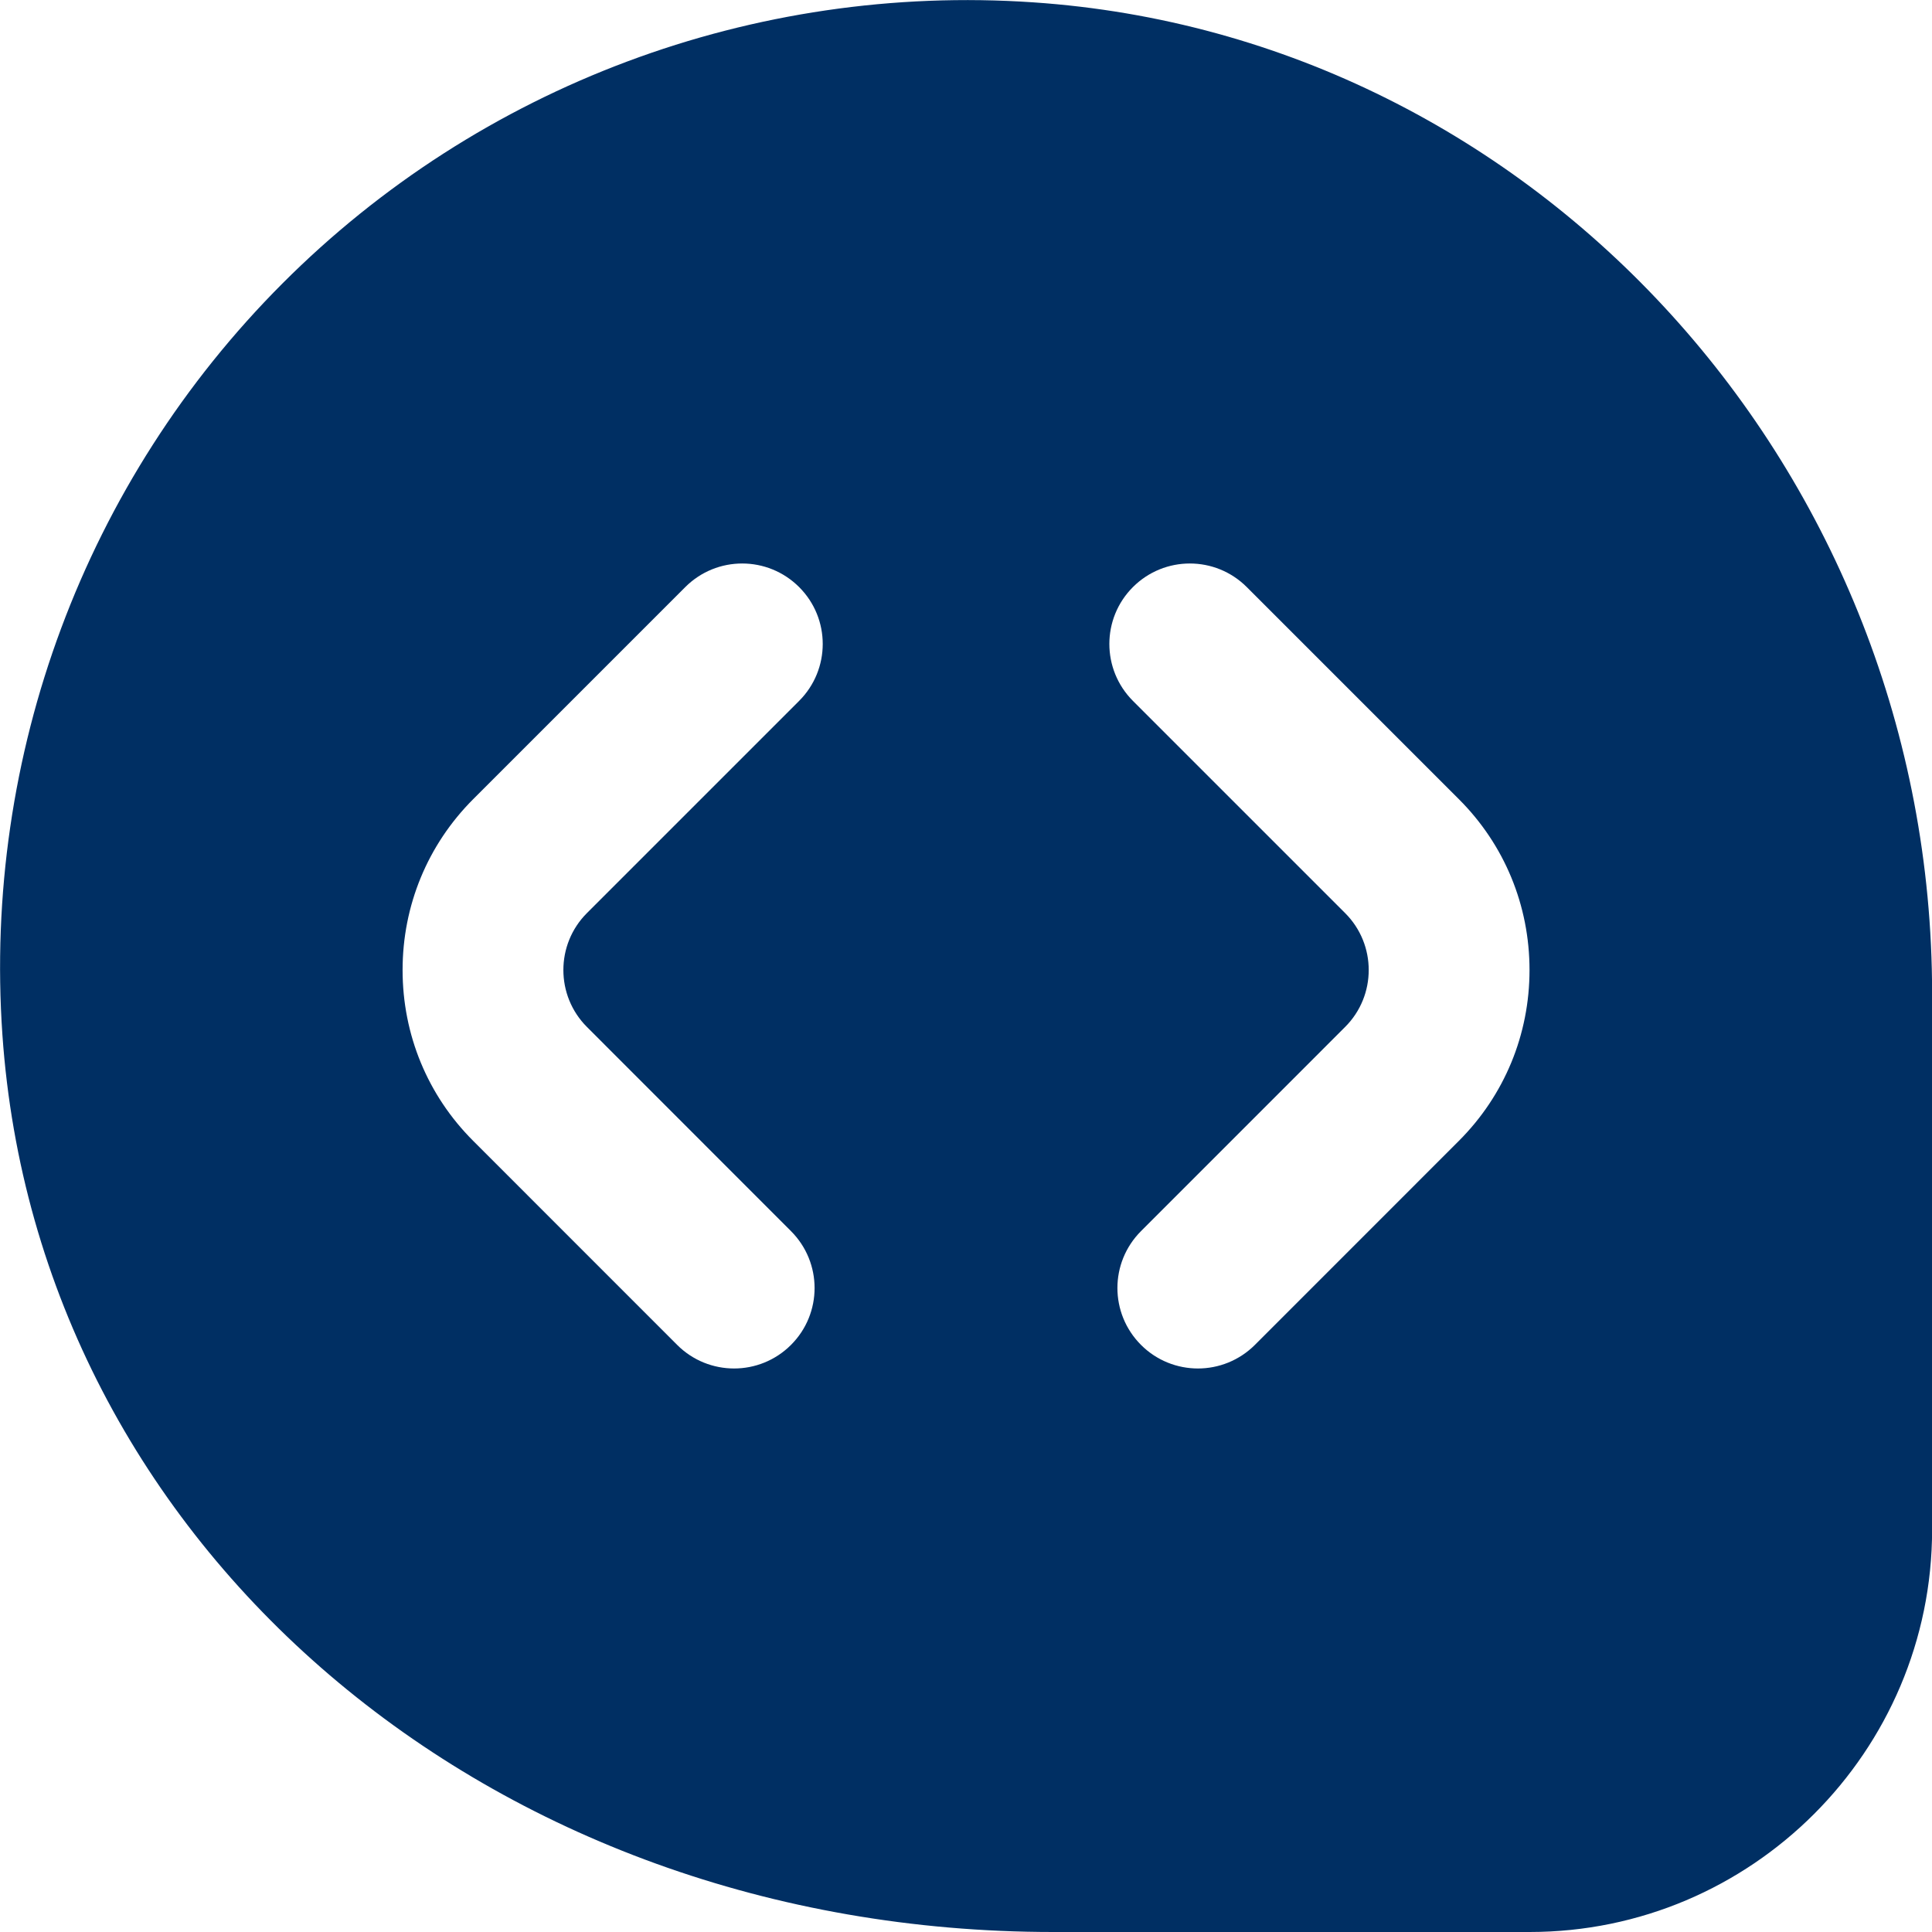 <svg width="37" height="37" viewBox="0 0 37 37" fill="none" xmlns="http://www.w3.org/2000/svg">
<path d="M19.789 0.045C14.436 -0.321 9.19 1.64 5.41 5.428C1.63 9.213 -0.325 14.458 0.046 19.817C0.725 29.612 9.376 37 20.171 37H29.293C33.544 37 37.002 33.542 37.002 29.292V19.024C37 9.036 29.44 0.7 19.789 0.045ZM11.24 19.667L15.148 23.577C15.751 24.18 15.751 25.155 15.148 25.757C14.848 26.057 14.453 26.208 14.059 26.208C13.664 26.208 13.269 26.057 12.969 25.757L9.06 21.847C8.189 20.976 7.71 19.815 7.71 18.577C7.71 17.339 8.191 16.178 9.06 15.307L13.124 11.243C13.727 10.641 14.701 10.641 15.304 11.243C15.907 11.845 15.907 12.82 15.304 13.423L11.24 17.487C10.639 18.088 10.639 19.066 11.24 19.667ZM27.941 21.847L24.032 25.757C23.731 26.057 23.336 26.208 22.942 26.208C22.547 26.208 22.152 26.057 21.852 25.757C21.249 25.154 21.249 24.18 21.852 23.577L25.761 19.667C26.363 19.066 26.363 18.088 25.761 17.487L21.697 13.423C21.095 12.82 21.095 11.845 21.697 11.243C22.3 10.641 23.274 10.641 23.877 11.243L27.941 15.307C28.812 16.178 29.292 17.339 29.292 18.577C29.292 19.815 28.811 20.976 27.941 21.847Z" fill="#002F63"/>
</svg>

